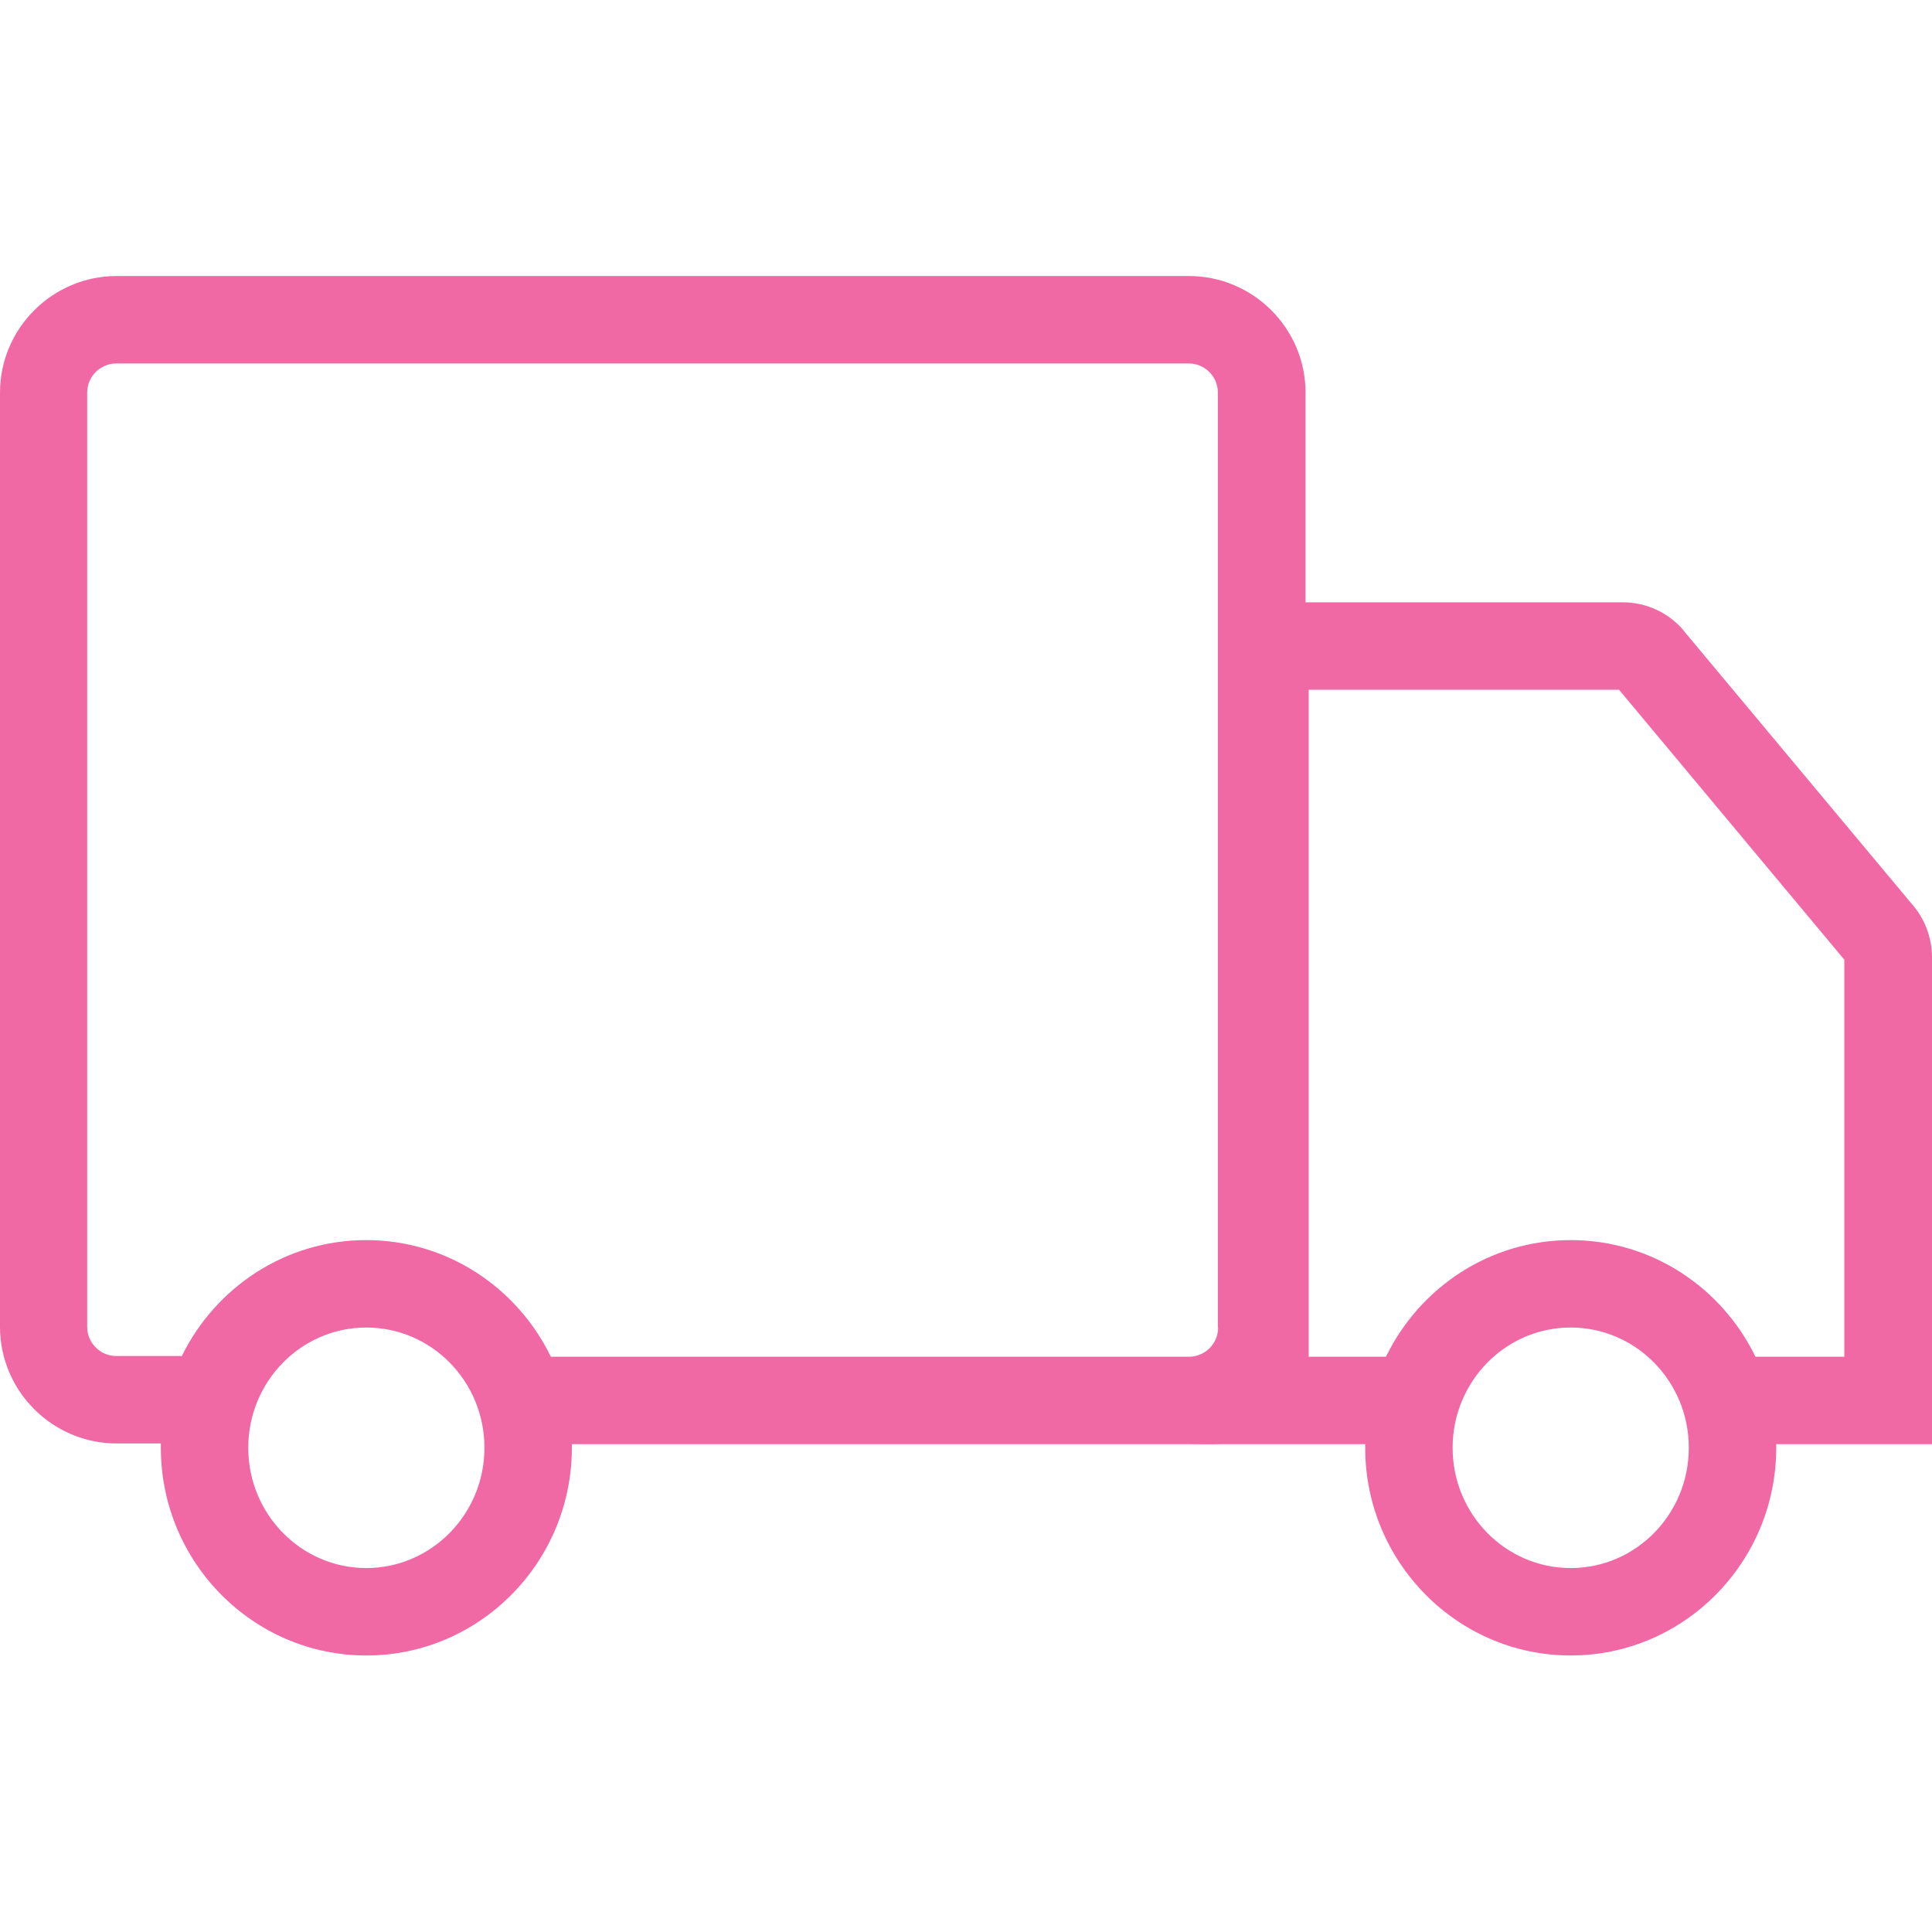 <?xml version="1.0" encoding="utf-8"?>
<!-- Generator: Adobe Illustrator 19.0.0, SVG Export Plug-In . SVG Version: 6.00 Build 0)  -->
<svg version="1.1" id="Layer_1" xmlns="http://www.w3.org/2000/svg" xmlns:xlink="http://www.w3.org/1999/xlink" x="0px" y="0px"
	 viewBox="150 -200 800 800" style="enable-background:new 150 -200 800 800;" xml:space="preserve">
<path d="M950,196.4c0-7.7-2.7-15.3-7.7-21.3L847.2,61.2l-0.1-0.2c-6.3-7.4-15.5-11.6-25.2-11.6H690.6v-86.8
	c0-26.6-21.7-48.3-48.3-48.3h-444C171.7-85.7,150-64,150-37.4v386.8c0,26.6,21.7,48.3,48.3,48.3h18.3c0,0.6,0,1.2,0,1.8
	c0,47.4,38.2,86,85.1,86s85.1-38.6,85.1-86c0-0.5,0-1,0-1.5h255.5c4.3,0,8.9,0.1,13.4,0v0h59.6c0,0.5,0,1,0,1.5
	c0,47.4,38.2,86,85.1,86c46.9,0,85.1-38.6,85.1-86c0-0.5,0-1,0-1.5H950V196.4z M301.7,449.3c-27,0-48.9-22.3-48.9-49.8
	s21.9-49.8,48.9-49.8s48.9,22.3,48.9,49.8S328.6,449.3,301.7,449.3z M654.4,349.7c0,6.7-5.4,12.1-12.1,12.1H378.1
	c-13.9-28.6-42.9-48.3-76.5-48.3c-33.4,0-62.4,19.6-76.3,48h-27.1c-6.7,0-12.1-5.4-12.1-12.1V-37.4c0-6.7,5.4-12.1,12.1-12.1h444
	c6.7,0,12.1,5.4,12.1,12.1V349.7z M800.4,449.3c-27,0-48.9-22.3-48.9-49.8s21.9-49.8,48.9-49.8c27,0,48.9,22.3,48.9,49.8
	S827.4,449.3,800.4,449.3z M913.8,361.8h-36.9c-13.9-28.6-42.9-48.3-76.5-48.3s-62.6,19.7-76.5,48.3h-32V85.6h128.5l93.3,111.8
	V361.8z" fill="#f068a4" />
</svg>
